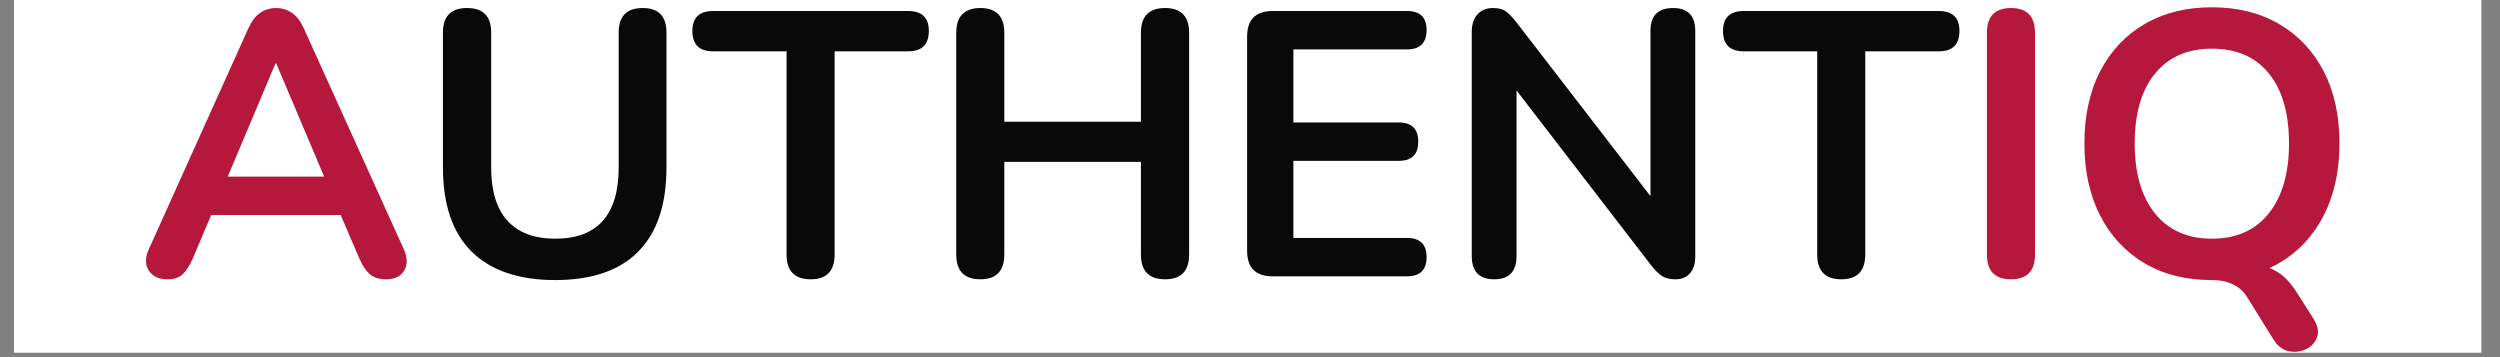 <?xml version="1.0" encoding="UTF-8"?> <svg xmlns="http://www.w3.org/2000/svg" xmlns:xlink="http://www.w3.org/1999/xlink" width="350" zoomAndPan="magnify" viewBox="0 0 262.5 37.5" height="50" preserveAspectRatio="xMidYMid meet" version="1.2"><rect x="0" y="0" width="262.5" height="37.5" fill="#808080" stroke="none"/><defs><clipPath id="7a3aa92e0c"><path d="M 1.48 0 L 260.527 0 L 260.527 37.008 L 1.48 37.008 Z M 1.48 0 "></path></clipPath><clipPath id="c463a2f60b"><path d="M 218 0 L 246 0 L 246 37.008 L 218 37.008 Z M 218 0 "></path></clipPath></defs><g id="e50c36a89d"><g clip-rule="nonzero" clip-path="url(#7a3aa92e0c)"><path style=" stroke:none;fill-rule:nonzero;fill:#ffffff;fill-opacity:1;" d="M 1.48 0 L 260.527 0 L 260.527 37.008 L 1.48 37.008 Z M 1.48 0 "></path><path style=" stroke:none;fill-rule:nonzero;fill:#ffffff;fill-opacity:1;" d="M 1.48 0 L 260.527 0 L 260.527 37.008 L 1.48 37.008 Z M 1.48 0 "></path></g><g style="fill:#b6173c;fill-opacity:1;"><g transform="translate(14.27, 29.015)"><path style="stroke:none" d="M 3.312 0.312 C 2.395 0.312 1.738 0 1.344 -0.625 C 0.945 -1.258 0.961 -2.023 1.391 -2.922 L 11.812 -26.047 C 12.156 -26.805 12.57 -27.348 13.062 -27.672 C 13.551 -28.004 14.109 -28.172 14.734 -28.172 C 15.336 -28.172 15.883 -28.004 16.375 -27.672 C 16.863 -27.348 17.281 -26.805 17.625 -26.047 L 28.094 -2.922 C 28.52 -2.004 28.547 -1.234 28.172 -0.609 C 27.805 0.004 27.176 0.312 26.281 0.312 C 25.539 0.312 24.969 0.133 24.562 -0.219 C 24.156 -0.57 23.789 -1.117 23.469 -1.859 L 21.5 -6.438 L 7.906 -6.438 L 5.969 -1.859 C 5.625 -1.098 5.266 -0.547 4.891 -0.203 C 4.523 0.141 4 0.312 3.312 0.312 Z M 14.656 -22.359 L 9.641 -10.469 L 19.766 -10.469 L 14.734 -22.359 Z M 14.656 -22.359 "></path></g></g><g style="fill:#090909;fill-opacity:1;"><g transform="translate(43.666, 29.015)"><path style="stroke:none" d="M 14.625 0.391 C 10.801 0.391 7.879 -0.602 5.859 -2.594 C 3.848 -4.582 2.844 -7.523 2.844 -11.422 L 2.844 -25.609 C 2.844 -27.316 3.688 -28.172 5.375 -28.172 C 7.062 -28.172 7.906 -27.316 7.906 -25.609 L 7.906 -11.453 C 7.906 -8.953 8.477 -7.078 9.625 -5.828 C 10.77 -4.578 12.438 -3.953 14.625 -3.953 C 19.07 -3.953 21.297 -6.453 21.297 -11.453 L 21.297 -25.609 C 21.297 -27.316 22.141 -28.172 23.828 -28.172 C 25.484 -28.172 26.312 -27.316 26.312 -25.609 L 26.312 -11.422 C 26.312 -7.523 25.32 -4.582 23.344 -2.594 C 21.375 -0.602 18.469 0.391 14.625 0.391 Z M 14.625 0.391 "></path></g></g><g style="fill:#090909;fill-opacity:1;"><g transform="translate(72.824, 29.015)"><path style="stroke:none" d="M 12.297 0.312 C 10.609 0.312 9.766 -0.555 9.766 -2.297 L 9.766 -23.625 L 2.062 -23.625 C 0.602 -23.625 -0.125 -24.336 -0.125 -25.766 C -0.125 -27.16 0.602 -27.859 2.062 -27.859 L 22.531 -27.859 C 23.977 -27.859 24.703 -27.16 24.703 -25.766 C 24.703 -24.336 23.977 -23.625 22.531 -23.625 L 14.812 -23.625 L 14.812 -2.297 C 14.812 -0.555 13.973 0.312 12.297 0.312 Z M 12.297 0.312 "></path></g></g><g style="fill:#090909;fill-opacity:1;"><g transform="translate(97.359, 29.015)"><path style="stroke:none" d="M 5.578 0.312 C 3.891 0.312 3.047 -0.555 3.047 -2.297 L 3.047 -25.562 C 3.047 -27.301 3.891 -28.172 5.578 -28.172 C 7.254 -28.172 8.094 -27.301 8.094 -25.562 L 8.094 -16.234 L 22.438 -16.234 L 22.438 -25.562 C 22.438 -27.301 23.281 -28.172 24.969 -28.172 C 26.656 -28.172 27.5 -27.301 27.5 -25.562 L 27.5 -2.297 C 27.5 -0.555 26.656 0.312 24.969 0.312 C 23.281 0.312 22.438 -0.555 22.438 -2.297 L 22.438 -12.016 L 8.094 -12.016 L 8.094 -2.297 C 8.094 -0.555 7.254 0.312 5.578 0.312 Z M 5.578 0.312 "></path></g></g><g style="fill:#090909;fill-opacity:1;"><g transform="translate(127.9, 29.015)"><path style="stroke:none" d="M 5.734 0 C 3.941 0 3.047 -0.895 3.047 -2.688 L 3.047 -25.172 C 3.047 -26.961 3.941 -27.859 5.734 -27.859 L 19.844 -27.859 C 21.207 -27.859 21.891 -27.195 21.891 -25.875 C 21.891 -24.508 21.207 -23.828 19.844 -23.828 L 7.906 -23.828 L 7.906 -16.156 L 18.969 -16.156 C 20.332 -16.156 21.016 -15.484 21.016 -14.141 C 21.016 -12.797 20.332 -12.125 18.969 -12.125 L 7.906 -12.125 L 7.906 -4.031 L 19.844 -4.031 C 21.207 -4.031 21.891 -3.359 21.891 -2.016 C 21.891 -0.672 21.207 0 19.844 0 Z M 5.734 0 "></path></g></g><g style="fill:#090909;fill-opacity:1;"><g transform="translate(151.487, 29.015)"><path style="stroke:none" d="M 5.406 0.312 C 3.832 0.312 3.047 -0.504 3.047 -2.141 L 3.047 -25.641 C 3.047 -26.461 3.25 -27.086 3.656 -27.516 C 4.062 -27.953 4.594 -28.172 5.25 -28.172 C 5.863 -28.172 6.32 -28.055 6.625 -27.828 C 6.926 -27.609 7.285 -27.238 7.703 -26.719 L 21.812 -8.422 L 21.812 -25.766 C 21.812 -27.367 22.602 -28.172 24.188 -28.172 C 25.738 -28.172 26.516 -27.367 26.516 -25.766 L 26.516 -2.062 C 26.516 -1.32 26.328 -0.738 25.953 -0.312 C 25.586 0.102 25.086 0.312 24.453 0.312 C 23.848 0.312 23.367 0.195 23.016 -0.031 C 22.66 -0.27 22.273 -0.656 21.859 -1.188 L 7.75 -19.516 L 7.75 -2.141 C 7.75 -0.504 6.969 0.312 5.406 0.312 Z M 5.406 0.312 "></path></g></g><g style="fill:#090909;fill-opacity:1;"><g transform="translate(181.04, 29.015)"><path style="stroke:none" d="M 12.297 0.312 C 10.609 0.312 9.766 -0.555 9.766 -2.297 L 9.766 -23.625 L 2.062 -23.625 C 0.602 -23.625 -0.125 -24.336 -0.125 -25.766 C -0.125 -27.16 0.602 -27.859 2.062 -27.859 L 22.531 -27.859 C 23.977 -27.859 24.703 -27.16 24.703 -25.766 C 24.703 -24.336 23.977 -23.625 22.531 -23.625 L 14.812 -23.625 L 14.812 -2.297 C 14.812 -0.555 13.973 0.312 12.297 0.312 Z M 12.297 0.312 "></path></g></g><g style="fill:#b6173c;fill-opacity:1;"><g transform="translate(205.579, 29.015)"><path style="stroke:none" d="M 5.578 0.312 C 3.891 0.312 3.047 -0.555 3.047 -2.297 L 3.047 -25.562 C 3.047 -27.301 3.891 -28.172 5.578 -28.172 C 7.254 -28.172 8.094 -27.301 8.094 -25.562 L 8.094 -2.297 C 8.094 -0.555 7.254 0.312 5.578 0.312 Z M 5.578 0.312 "></path></g></g><g clip-rule="nonzero" clip-path="url(#c463a2f60b)"><g style="fill:#b6173c;fill-opacity:1;"><g transform="translate(216.721, 29.015)"><path style="stroke:none" d="M 26.203 4.469 C 26.648 5.176 26.773 5.812 26.578 6.375 C 26.379 6.945 25.992 7.367 25.422 7.641 C 24.859 7.922 24.254 7.992 23.609 7.859 C 22.961 7.734 22.414 7.312 21.969 6.594 L 19.25 2.219 C 18.508 1 17.254 0.391 15.484 0.391 C 12.797 0.391 10.453 -0.195 8.453 -1.375 C 6.453 -2.562 4.898 -4.227 3.797 -6.375 C 2.691 -8.531 2.141 -11.055 2.141 -13.953 C 2.141 -16.867 2.691 -19.395 3.797 -21.531 C 4.898 -23.664 6.453 -25.316 8.453 -26.484 C 10.453 -27.66 12.812 -28.25 15.531 -28.25 C 18.238 -28.25 20.594 -27.66 22.594 -26.484 C 24.602 -25.316 26.16 -23.664 27.266 -21.531 C 28.367 -19.395 28.922 -16.879 28.922 -13.984 C 28.922 -10.828 28.27 -8.113 26.969 -5.844 C 25.664 -3.582 23.867 -1.926 21.578 -0.875 C 22.148 -0.656 22.664 -0.336 23.125 0.078 C 23.594 0.504 24.051 1.07 24.5 1.781 Z M 15.531 -3.953 C 18.082 -3.953 20.066 -4.832 21.484 -6.594 C 22.91 -8.363 23.625 -10.816 23.625 -13.953 C 23.625 -17.109 22.922 -19.555 21.516 -21.297 C 20.109 -23.035 18.113 -23.906 15.531 -23.906 C 12.977 -23.906 10.988 -23.035 9.562 -21.297 C 8.133 -19.555 7.422 -17.109 7.422 -13.953 C 7.422 -10.816 8.133 -8.363 9.562 -6.594 C 10.988 -4.832 12.977 -3.953 15.531 -3.953 Z M 15.531 -3.953 "></path></g></g></g></g></svg> 